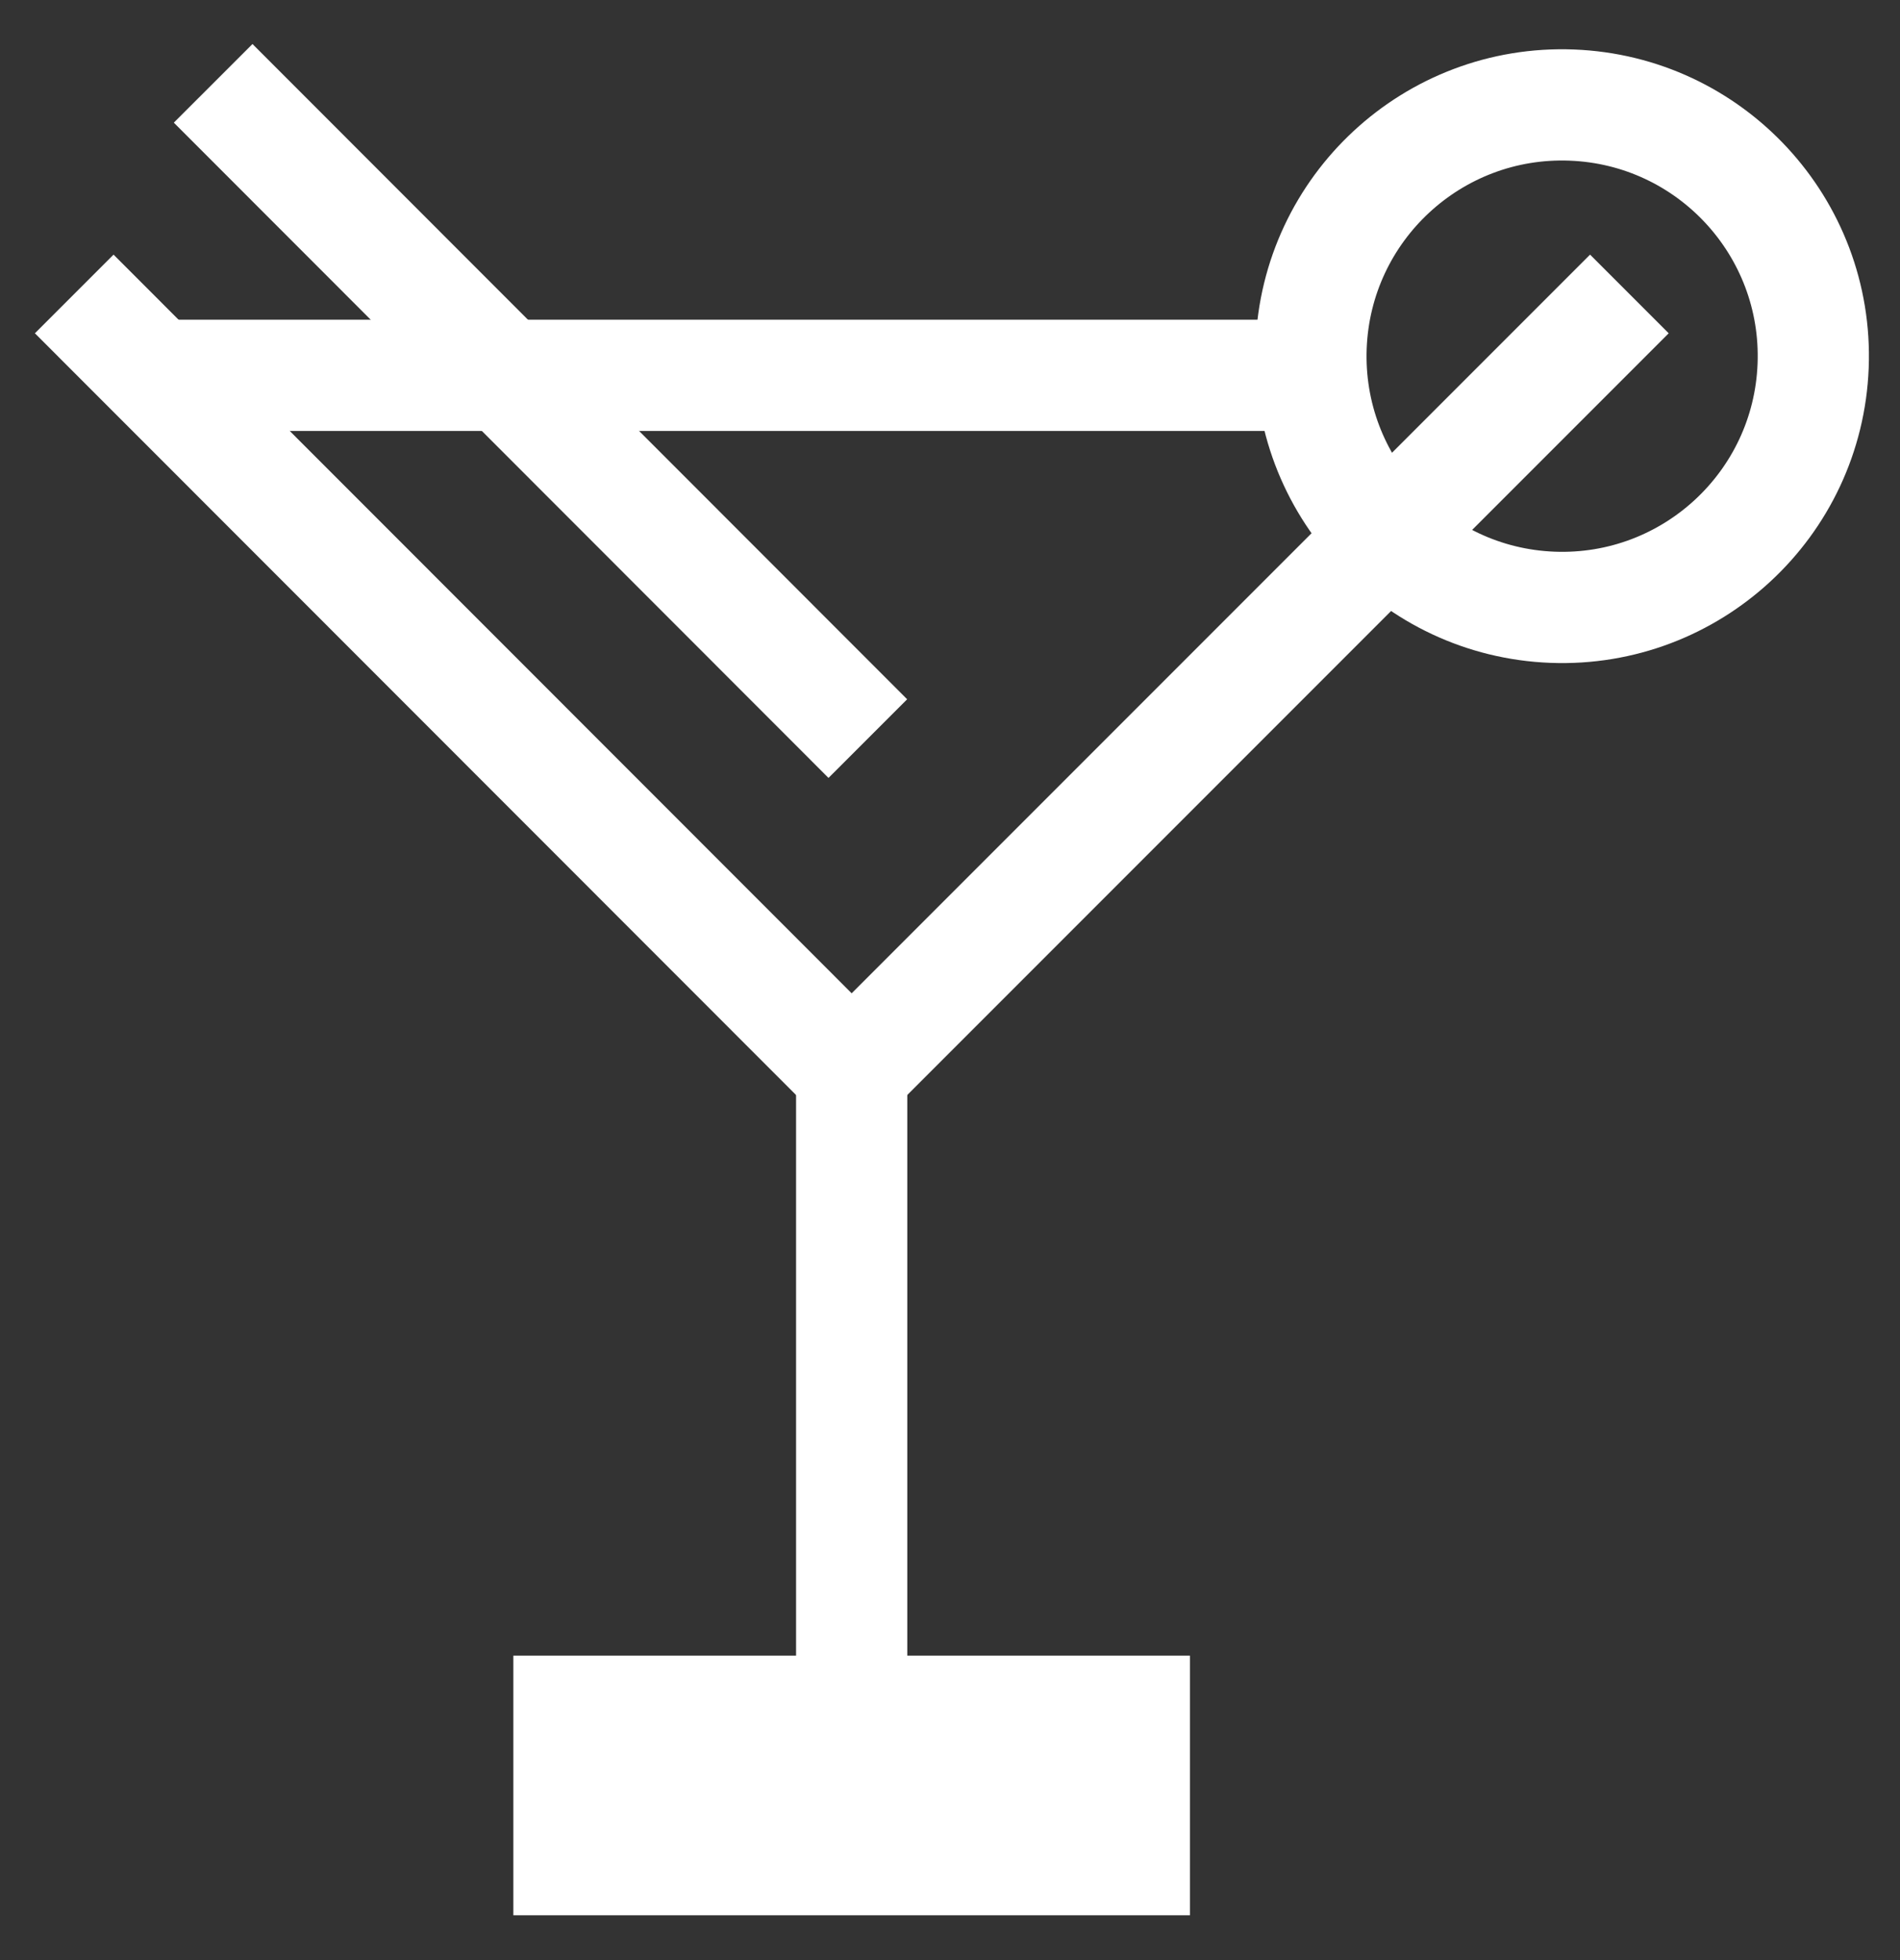 <svg xmlns="http://www.w3.org/2000/svg" width="32" height="33" viewBox="0 0 32 33" fill="none"><rect x="0" y="0" width="32" height="33" fill="#333333" stroke="none"/><path d="M8.646 30.06H20.041" stroke="white" stroke-width="4.371"></path><path d="M14.344 17.379V31.028" stroke="white" stroke-width="1.873"></path><path d="M1.25 4.949L14.542 18.246" stroke="white" stroke-width="1.873"></path><path d="M3.59 1.403L14.616 12.435" stroke="white" stroke-width="1.873"></path><path d="M2.547 6.319H22" stroke="white" stroke-width="1.873"></path><path d="M27.442 4.949L14.145 18.246" stroke="white" stroke-width="1.873"></path><path d="M30.537 6.159C30.627 3.824 28.807 1.859 26.472 1.769C24.137 1.679 22.172 3.499 22.082 5.834C21.993 8.169 23.813 10.134 26.147 10.224C28.482 10.313 30.447 8.493 30.537 6.159Z" stroke="white" stroke-width="1.873"></path></svg>
